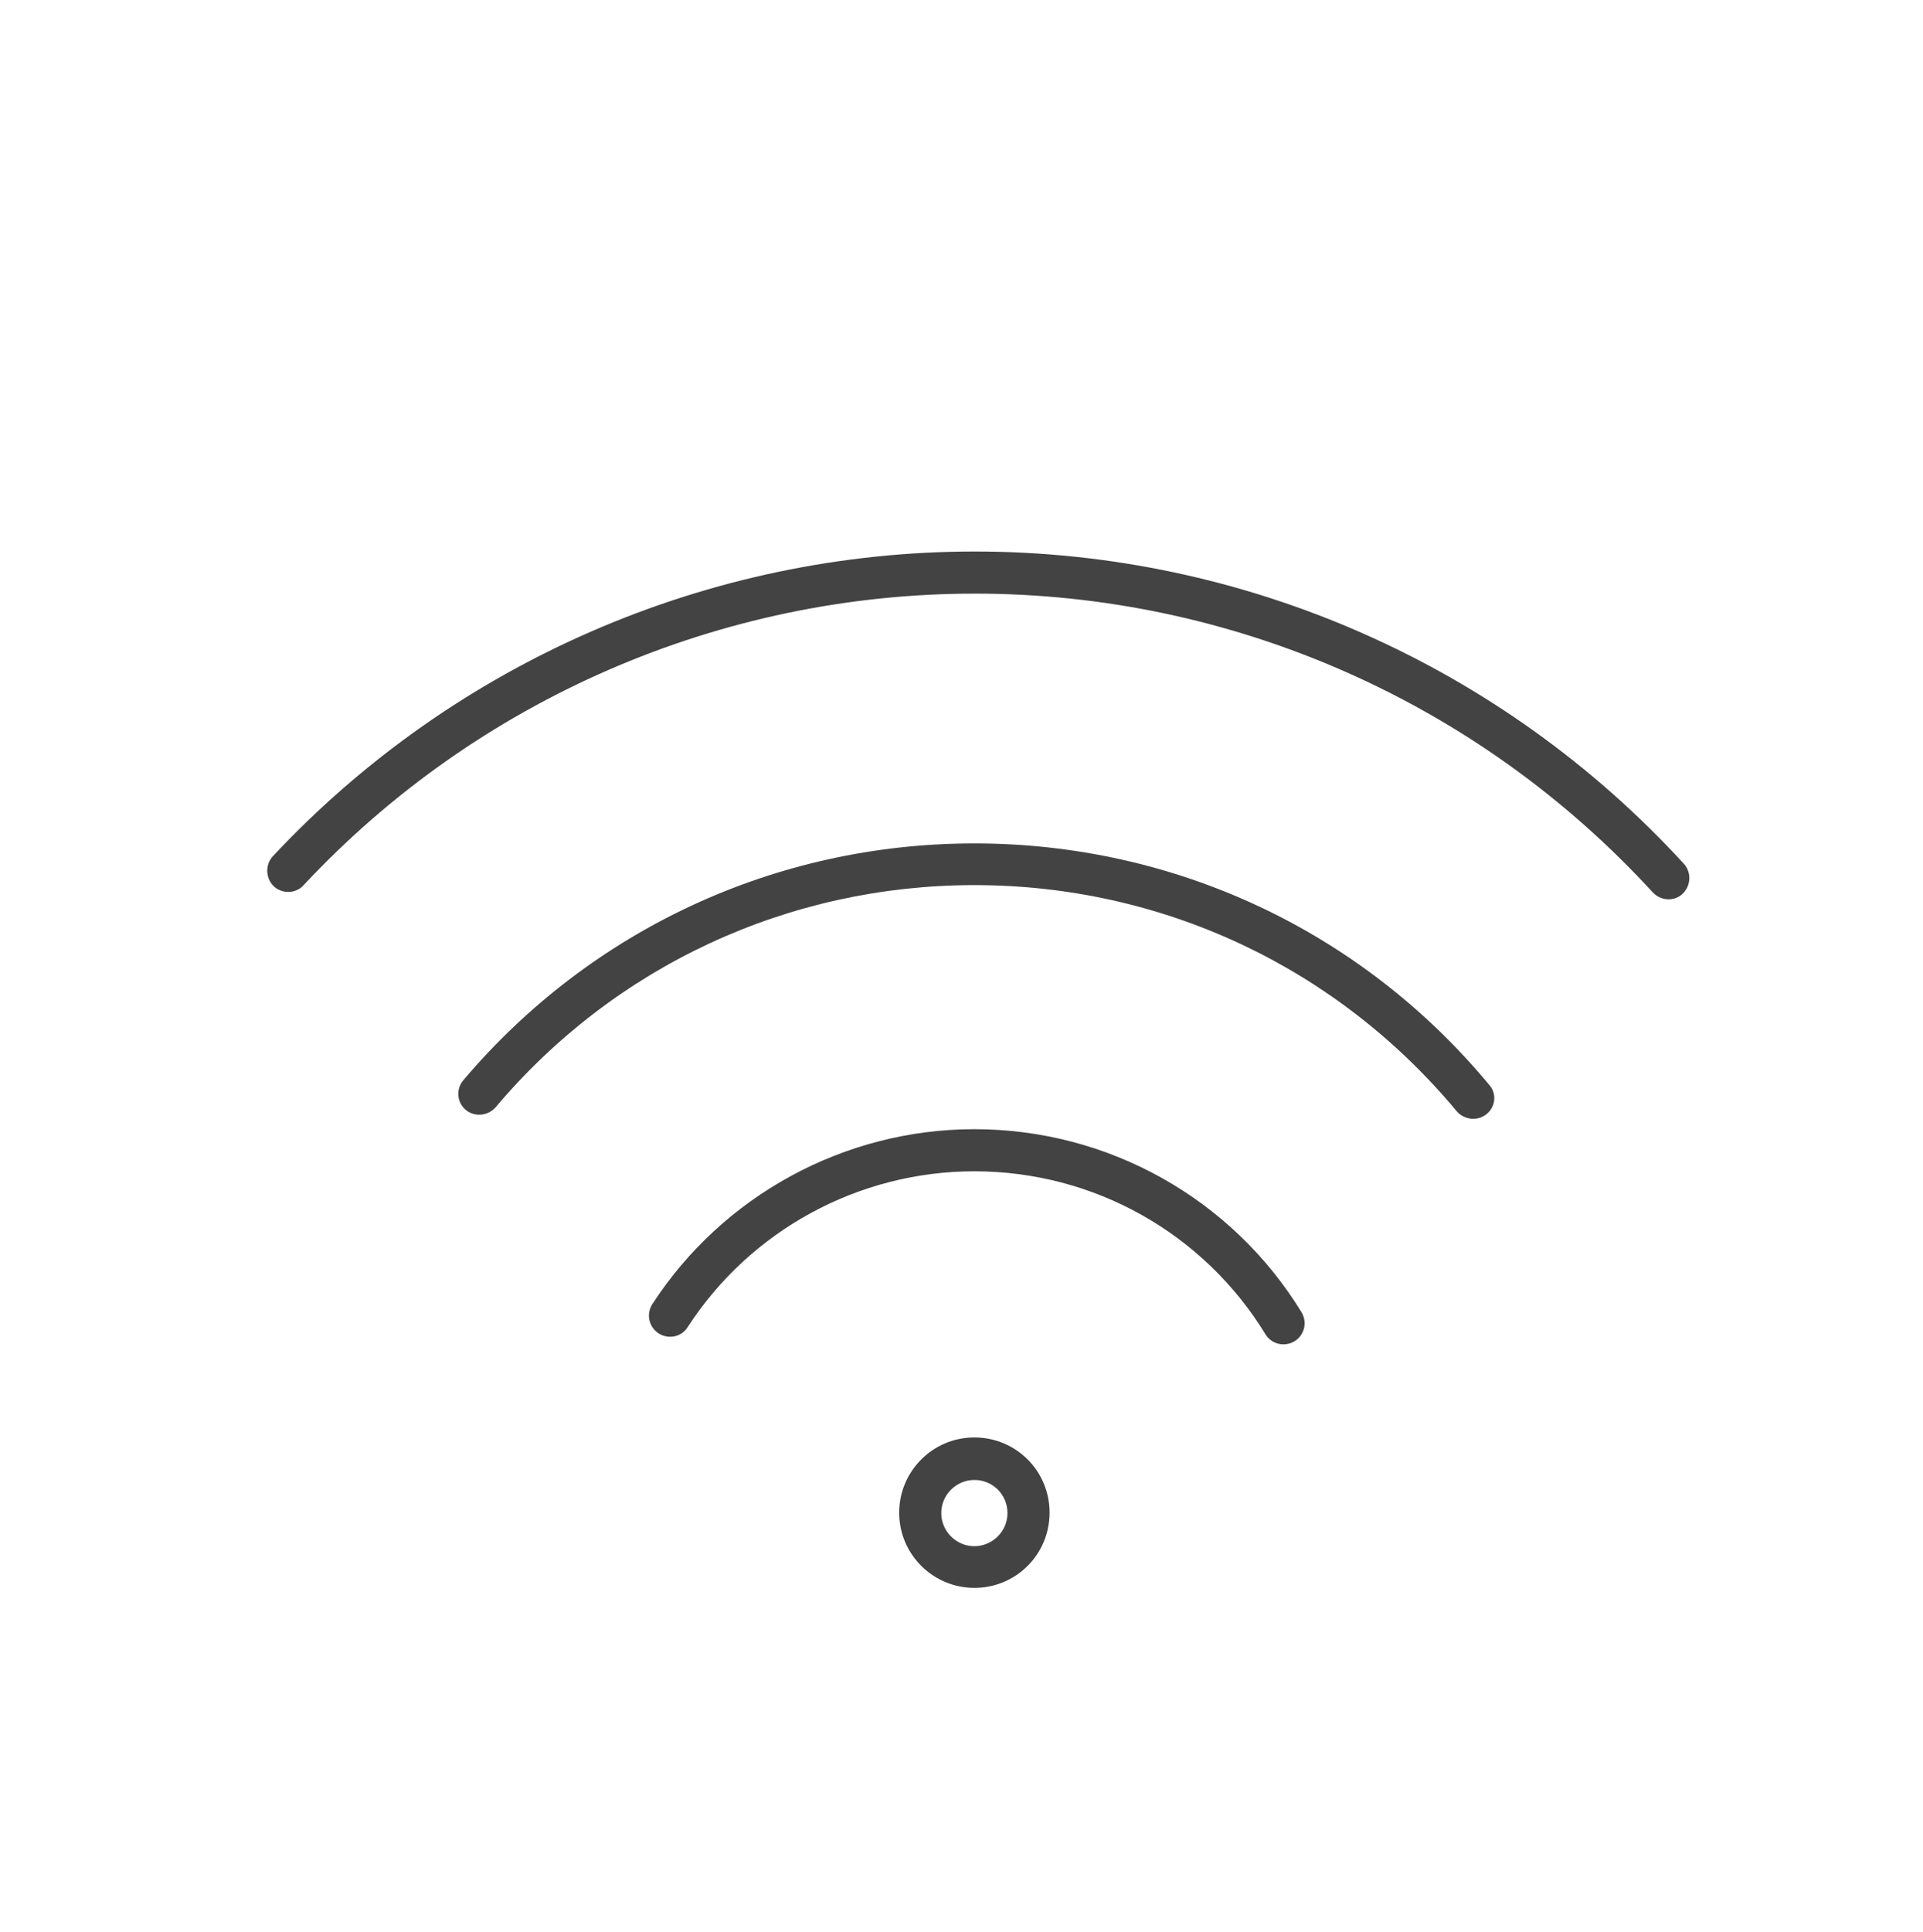 <?xml version="1.0" encoding="utf-8"?>
<!-- Generator: Adobe Illustrator 26.0.1, SVG Export Plug-In . SVG Version: 6.00 Build 0)  -->
<svg version="1.1" id="icons" xmlns="http://www.w3.org/2000/svg" xmlns:xlink="http://www.w3.org/1999/xlink" x="0px" y="0px"
	 viewBox="0 0 47.05 47.25" style="enable-background:new 0 0 47.05 47.25;" xml:space="preserve">
<style type="text/css">
	.st0{fill:#434343;}
</style>
<g>
	<path class="st0" d="M41.16,21.87c-0.21,0.19-0.53,0.16-0.72-0.04c-4.26-4.65-10.27-7.31-16.59-7.31c-6.22,0-12.18,2.59-16.42,7.13
		c-0.19,0.21-0.51,0.22-0.72,0.04l0,0c-0.21-0.19-0.23-0.53-0.04-0.74c4.44-4.75,10.67-7.46,17.18-7.46c6.61,0,12.9,2.78,17.36,7.65
		C41.39,21.35,41.37,21.68,41.16,21.87L41.16,21.87z"/>
	<path class="st0" d="M36.36,27.26c-0.22,0.17-0.54,0.13-0.72-0.08c-2.93-3.52-7.2-5.53-11.8-5.53c-4.54,0-8.79,1.97-11.71,5.43
		c-0.18,0.21-0.5,0.25-0.72,0.08l0,0c-0.23-0.18-0.26-0.51-0.08-0.73c3.12-3.69,7.65-5.8,12.51-5.8c4.91,0,9.48,2.15,12.6,5.91
		C36.63,26.75,36.59,27.09,36.36,27.26L36.36,27.26z"/>
	<path class="st0" d="M31.65,32.82c-0.24,0.13-0.54,0.05-0.68-0.17c-1.51-2.48-4.2-4-7.13-4c-2.84,0-5.49,1.45-7.02,3.82
		c-0.15,0.23-0.45,0.29-0.68,0.16l0,0c-0.26-0.15-0.34-0.48-0.18-0.73c1.72-2.65,4.69-4.28,7.88-4.28c3.28,0,6.3,1.7,8,4.47
		C32,32.35,31.91,32.68,31.65,32.82L31.65,32.82z"/>
	<path class="st0" d="M23.84,38.84c-1.01,0-1.84-0.82-1.84-1.84c0-1.01,0.82-1.84,1.84-1.84s1.84,0.82,1.84,1.84
		C25.68,38.02,24.86,38.84,23.84,38.84z M23.84,36.2c-0.44,0-0.81,0.36-0.81,0.81c0,0.44,0.36,0.81,0.81,0.81
		c0.44,0,0.81-0.36,0.81-0.81C24.65,36.56,24.29,36.2,23.84,36.2z"/>
</g>
</svg>

